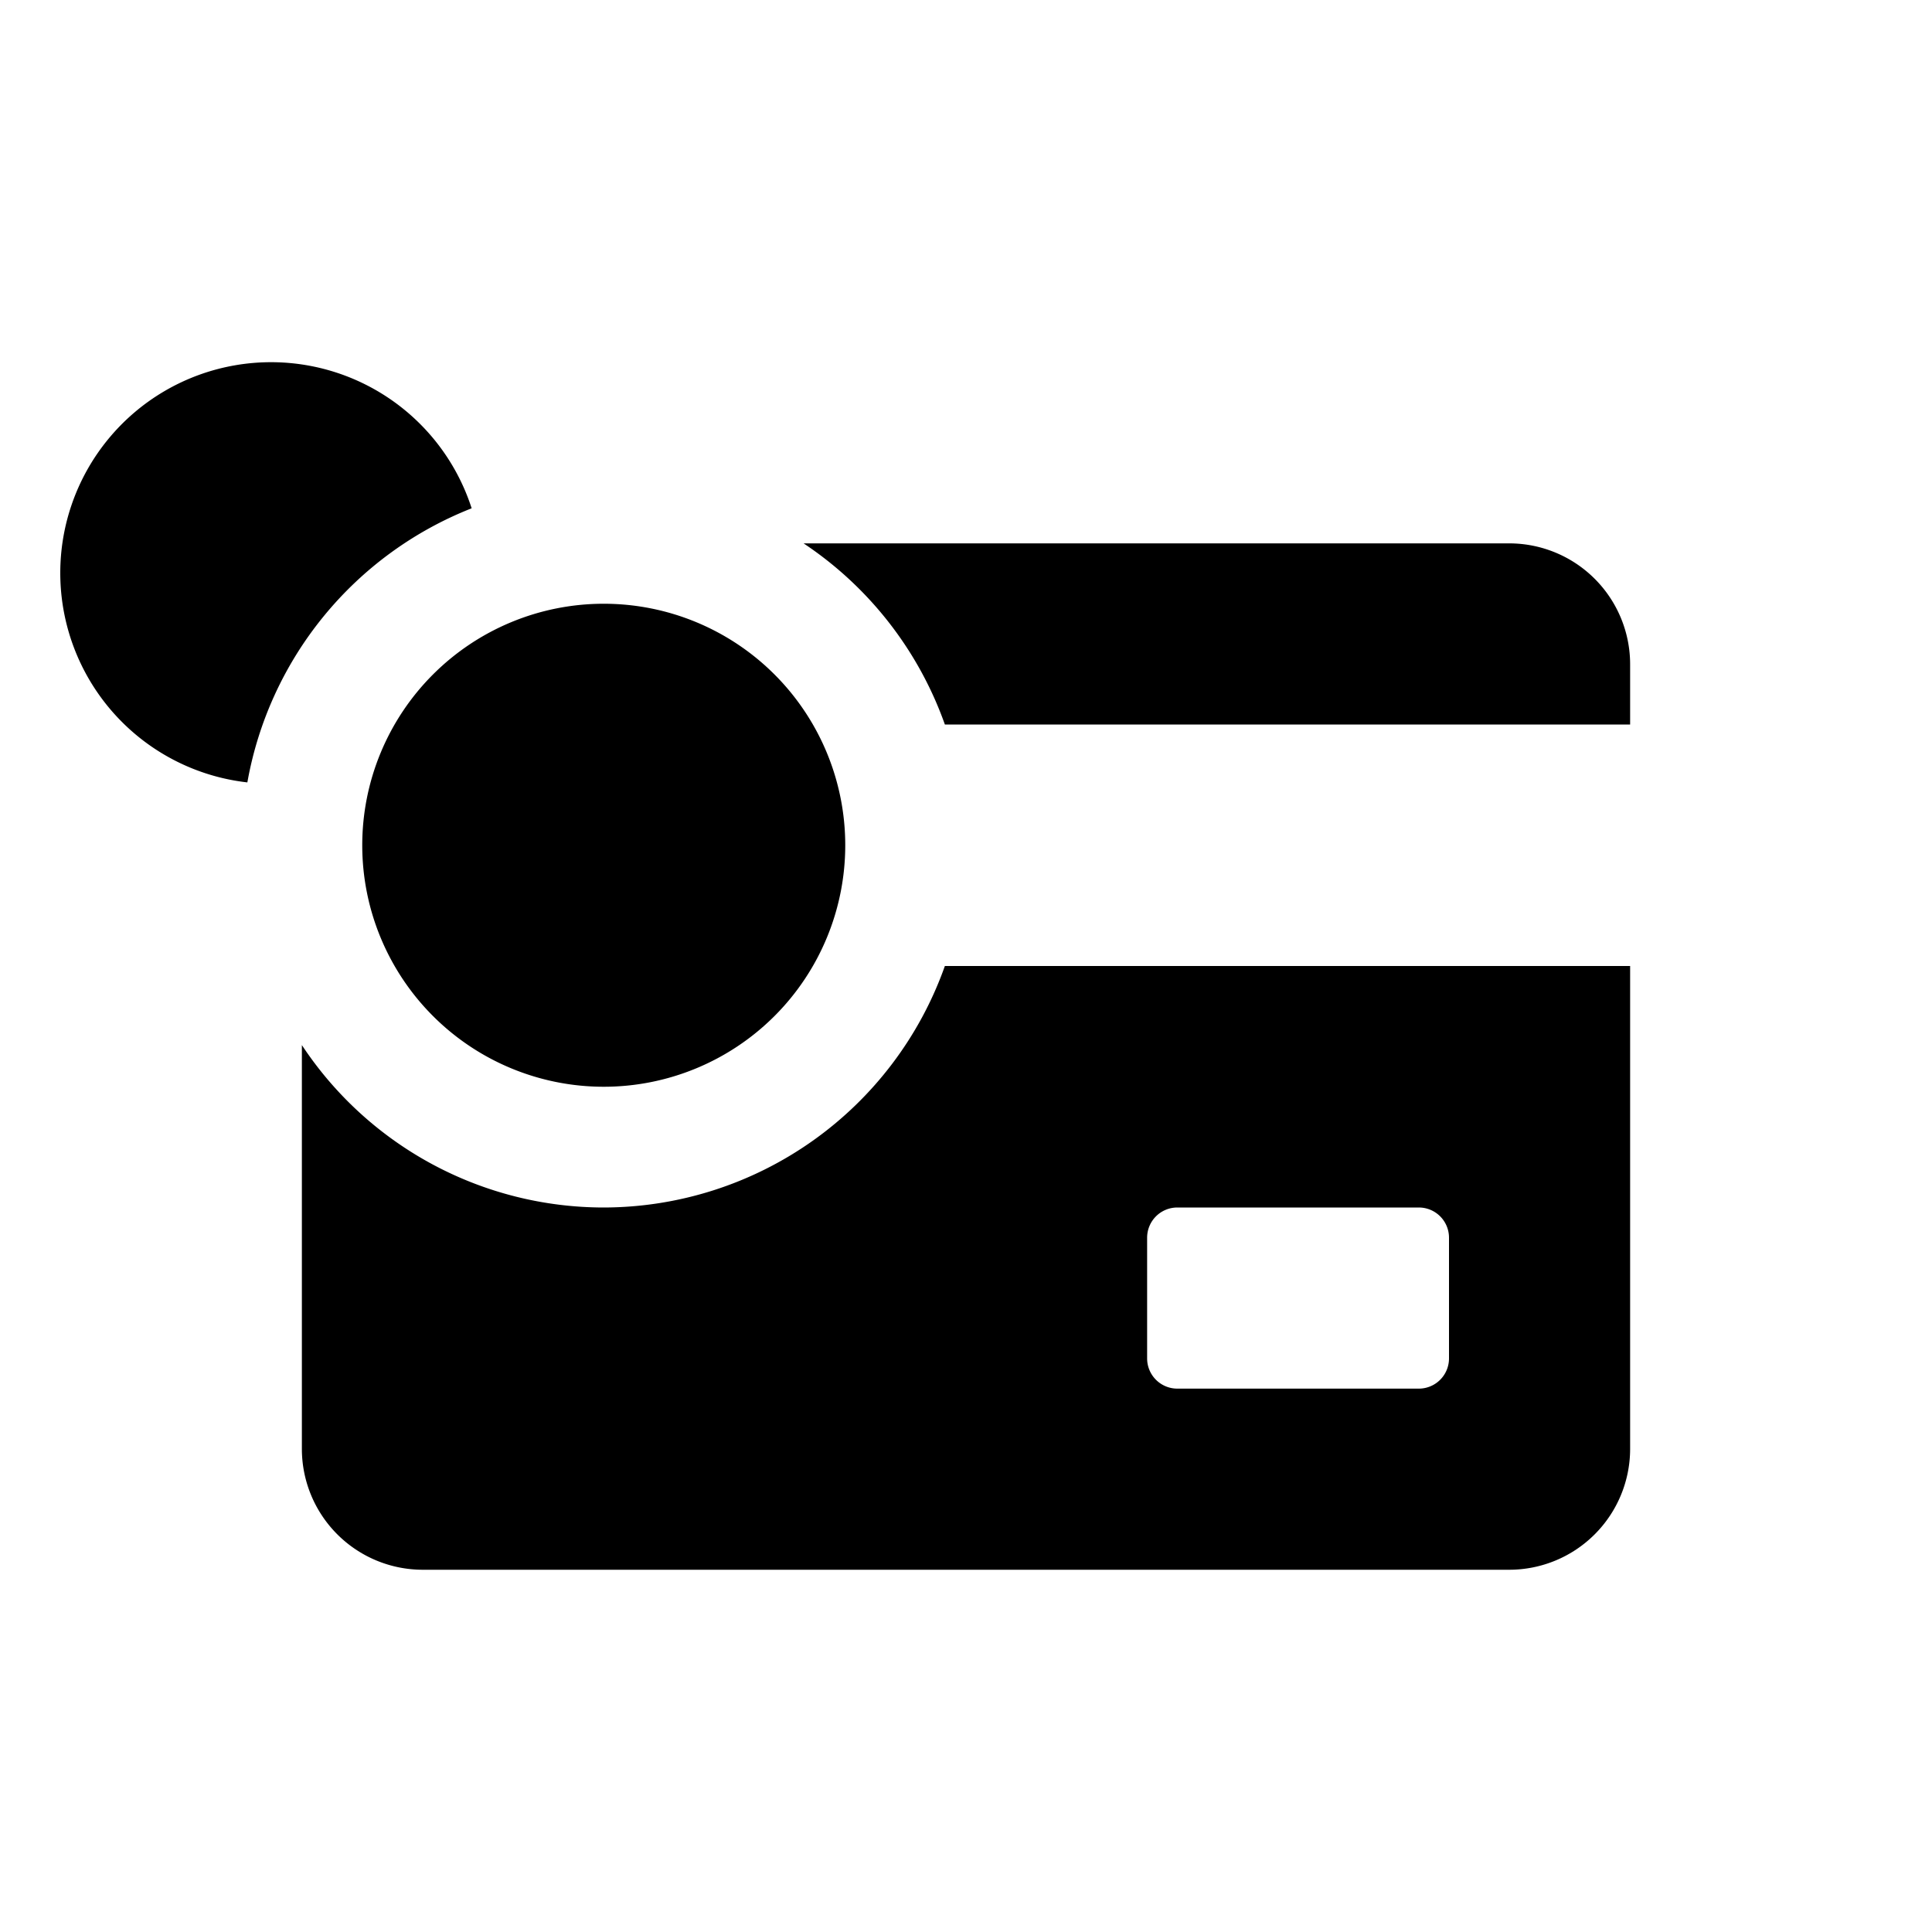 <svg id="glyphicons-basic" xmlns="http://www.w3.org/2000/svg" viewBox="0 0 32 32">
  <path id="payment" d="M10,20a5.997,5.997,0,0,1-5-2.69V24a2.003,2.003,0,0,0,2,2H25a2.003,2.003,0,0,0,2-2V16H15.65A6.005,6.005,0,0,1,10,20Zm9,.5a.5.5,0,0,1,.5-.5h4a.5.5,0,0,1,.5.5v2a.5.5,0,0,1-.5.5h-4a.5.5,0,0,1-.5-.5ZM27,11v1H15.65a6.024,6.024,0,0,0-2.34-3H25A2.003,2.003,0,0,1,27,11ZM4.097,12.959A3.491,3.491,0,1,1,7.812,8.419,6.011,6.011,0,0,0,4.097,12.959ZM10,10a4,4,0,1,1-4,4A4,4,0,0,1,10,10Z"/>
</svg>

